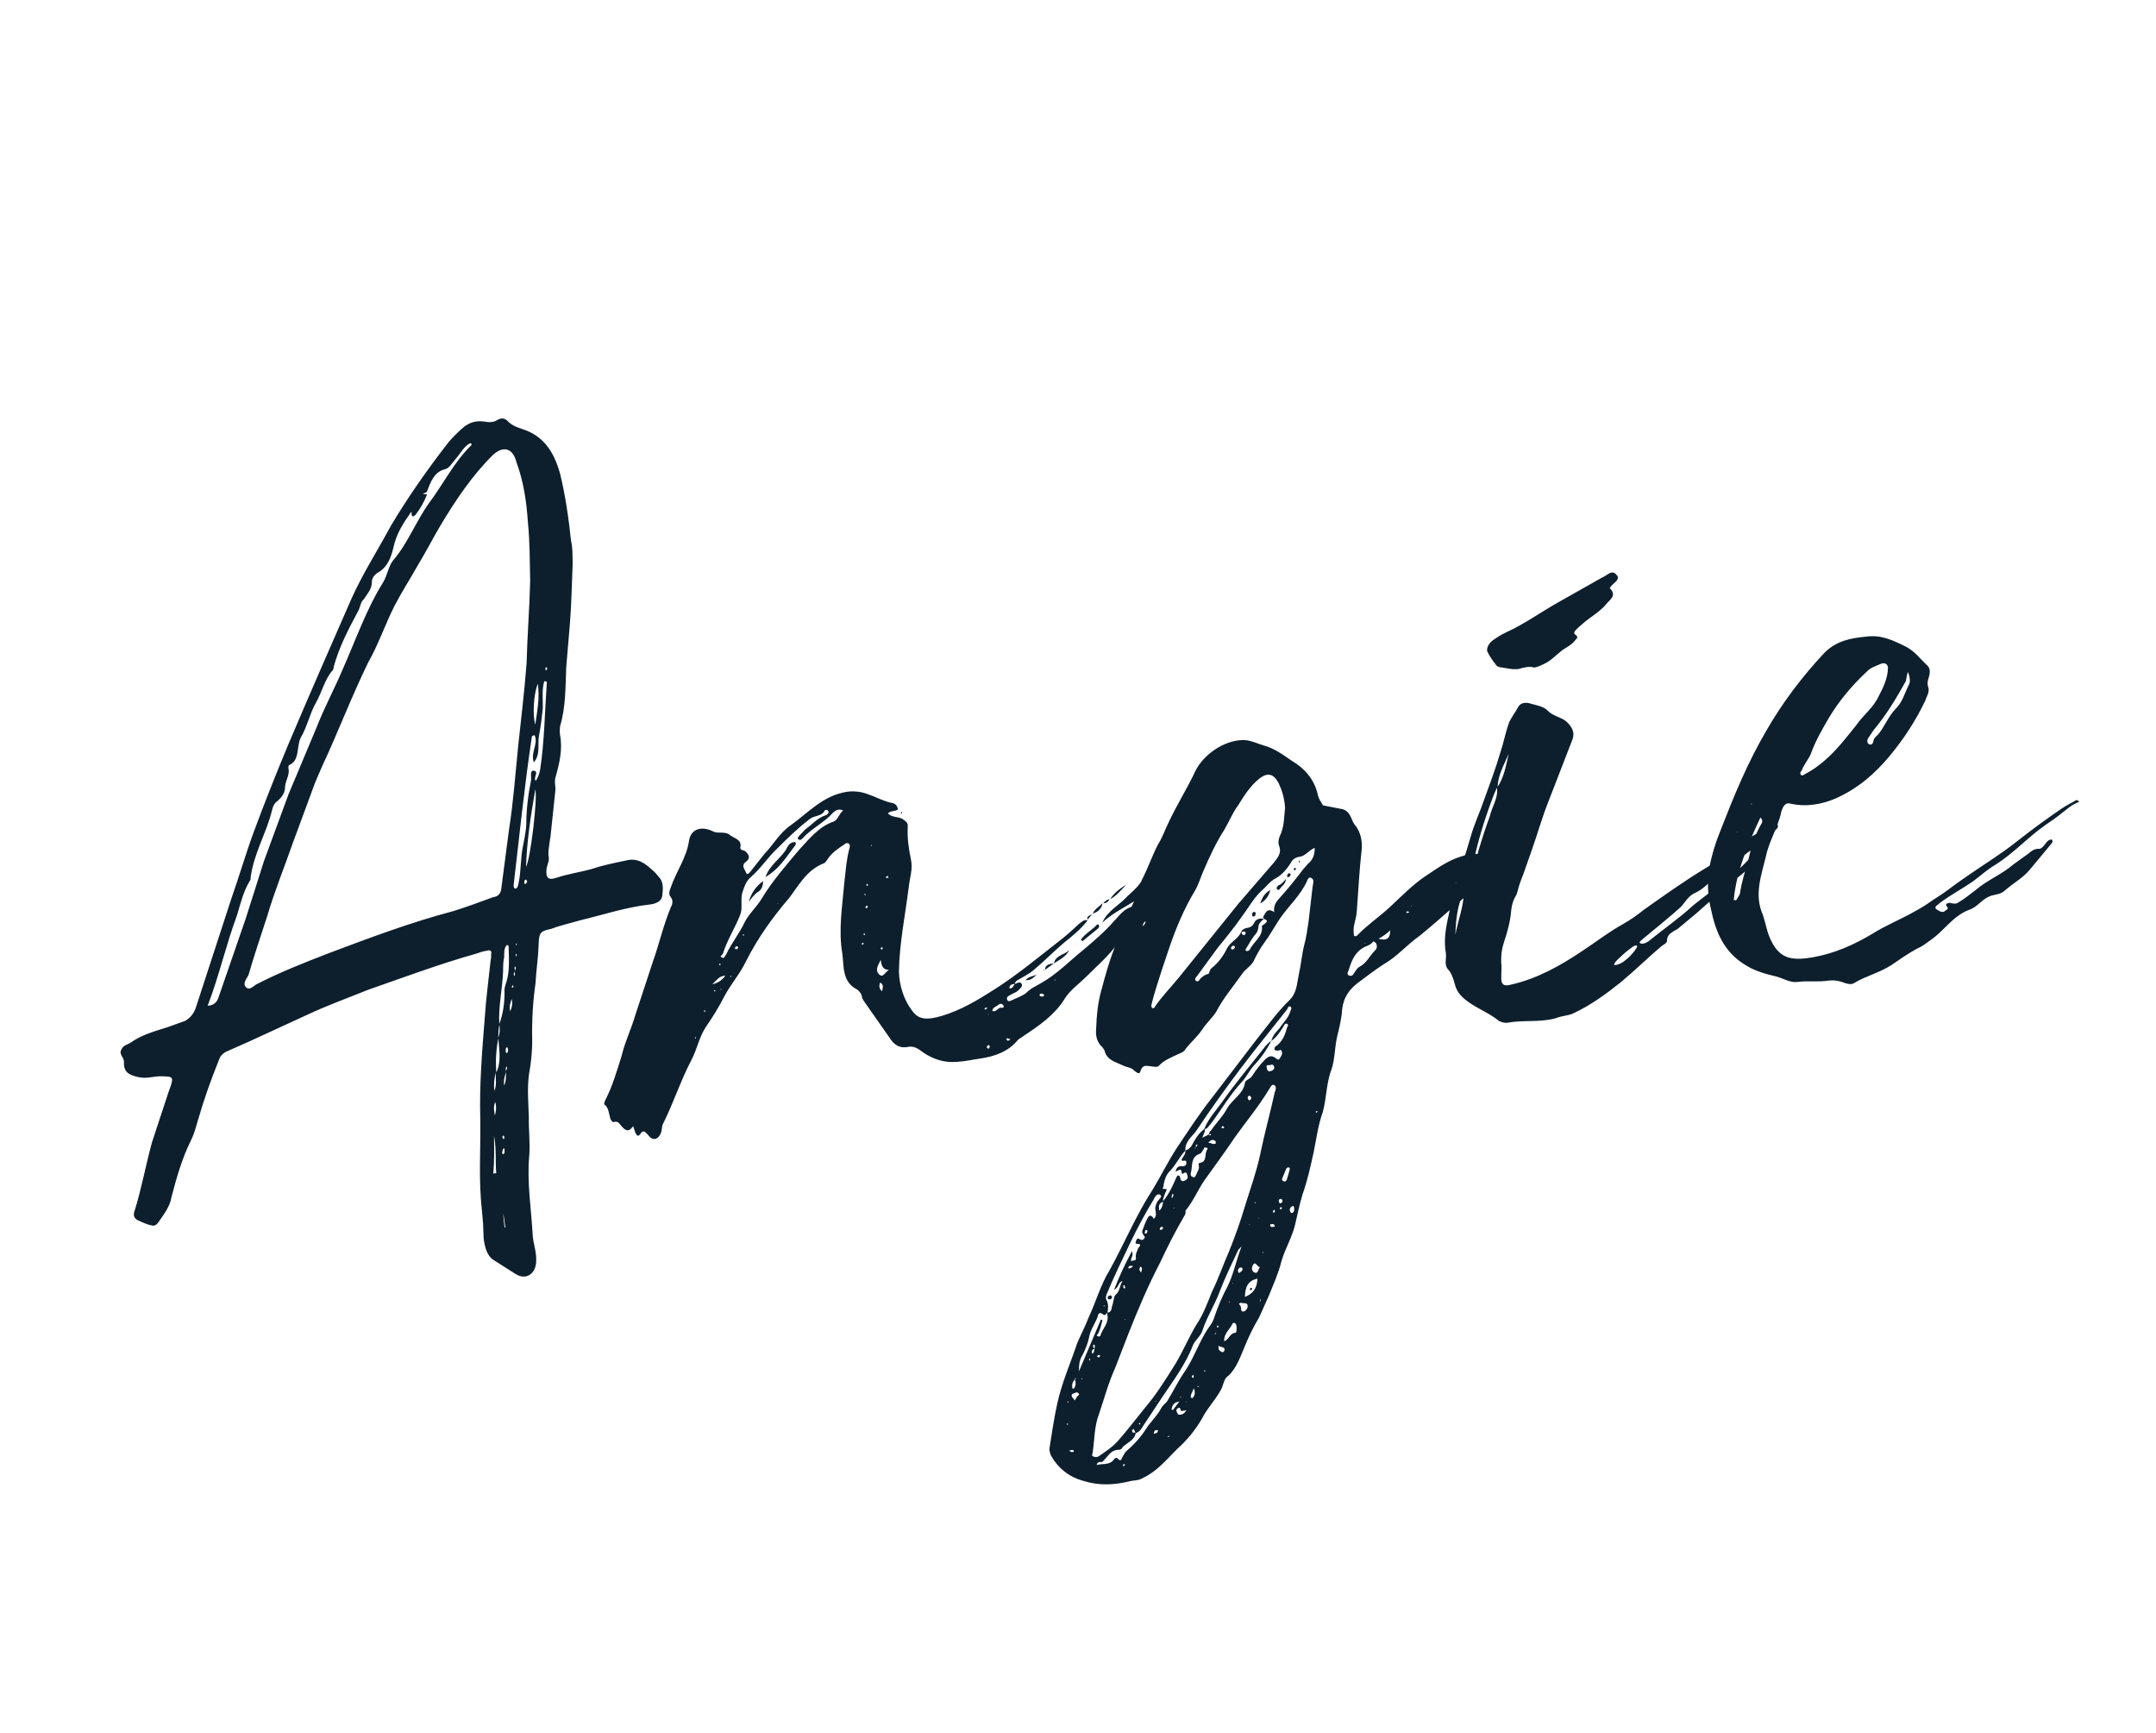 <?xml version="1.0" encoding="UTF-8"?>
<svg xmlns="http://www.w3.org/2000/svg" width="870" height="699" viewBox="0 0 870 699" fill="none">
  <g clip-path="url(#clip0_70_4)">
    <path d="M265.85 353.783C267.966 355.909 267.493 359.005 267.232 361.465C266.931 363.628 264.637 364.556 262.558 364.849C252.712 365.929 243.456 369.048 234.075 371.275C230.296 372.412 226.179 373.294 222.442 374.728C217.731 375.693 217.517 376.329 217.336 381.504C217.154 386.68 216.337 391.642 216.114 396.521C215.036 403.943 214.595 411.579 214.747 419.131C214.821 423.968 214.301 428.888 213.442 433.553C212.708 439.109 213.204 444.795 213.403 450.523C213.263 455.996 214.015 461.344 213.536 466.561C212.621 477.293 214.379 487.649 214.95 498.172C215.153 501.779 216.462 504.624 216.369 508.273C216.526 513.704 212.404 516.707 208.083 513.981L199.101 508.276C196.433 506.53 195.634 503.007 195.175 499.739L194.934 493.714L194.48 488.325C193.023 475.806 194.027 463.547 193.801 451.158C193.407 437.58 194.541 424.091 195.633 410.305C196.116 402.966 197.152 395.247 197.932 387.867C198.104 386.934 198.276 386.001 198.151 385.11C198.578 383.838 197.859 383.03 196.712 383.494C194.929 383.745 193.486 384.25 192.042 384.756C177.183 388.965 162.789 394.321 148.352 399.379C140.326 402.628 131.961 405.621 123.722 409.505L100.957 419.976L90.977 424.408C89.575 425.211 88.809 426.227 88.382 427.499C85.011 435.849 82.193 443.819 79.755 452.341C78.943 455.182 78.13 458.023 76.937 460.311C73.4 467.473 71.175 475.359 69.207 482.907C68.561 486.936 65.966 490.027 63.965 493.035C63.199 494.051 62.392 494.771 61.12 494.344C59.254 494 57.304 493.062 55.355 492.124C53.702 491.145 53.791 489.618 54.473 488.007C57.166 479.146 58.884 469.816 61.28 460.997L68.073 440.35C70.506 433.95 69.953 434.33 64.481 434.19C61.765 434.269 58.878 435.281 55.74 434.51C52.602 433.739 49.761 432.927 50.026 428.345C50.073 426.521 47.785 425.328 49.02 423.337C49.702 421.726 51.188 421.517 52.589 420.714C57.264 417.331 62.825 415.943 67.75 414.342L74.671 411.855C76.923 410.63 78.455 408.597 79.267 405.756L93.238 362.894C96.483 353.653 99.135 344.495 102.422 335.55C106.819 323.723 111.512 311.854 116.503 299.944C124.693 280.616 133.18 261.246 141.667 241.877C146.272 231.535 152.489 221.876 157.772 212.045C164.884 200.139 172.716 189.041 181.183 178.157C183.012 176.082 185.139 173.966 187.306 172.146C189.771 170.285 192.403 169.612 195.499 170.086C197.365 170.43 199.19 170.476 200.847 169.334C202.546 168.49 203.776 168.62 205.215 170.235C206.951 171.809 208.858 172.45 210.766 173.09C219.33 175.825 223.558 182.199 226.041 191.241C228.185 200.028 229.437 208.941 230.435 218.192C231.149 221.121 230.972 224.175 231.093 227.188C230.735 235.418 230.632 243.309 229.977 251.581L228.495 269.057C228.137 277.287 228.331 285.136 226.065 292.726C225.893 293.659 225.805 295.186 225.972 296.374C227.104 302.274 225.776 307.914 224.151 313.595C223.552 315.8 224.397 317.499 224.053 319.365L222.362 335.356C222.185 338.41 221.159 341.887 221.321 345.196C221.869 346.937 220.889 348.59 220.546 350.455C220.156 354.146 221.214 355.209 224.398 354.155C229.026 352.596 233.78 351.928 238.449 350.666C243.077 349.107 247.789 348.141 252.5 347.176C257.17 345.914 260.22 348.212 263.353 351.104C264.369 351.87 265.13 352.975 265.85 353.783ZM202.284 358.475L205.35 335.02C207.115 323.866 207.946 312.54 209.075 301.172C210.246 290.102 211.672 278.692 212.504 267.366C212.783 256.421 213.657 245.392 213.936 234.446C213.742 226.597 213.845 218.706 213.014 210.643C212.481 202.538 211.354 194.517 208.402 186.449C207.015 180.888 203.199 179.607 198.905 183.543C190.656 191.67 183.888 201.71 177.755 211.963C174.816 216.92 171.961 222.472 168.767 227.768C165.615 233.361 162.379 238.36 159.269 244.25C155.476 251.751 152.699 260.018 148.567 267.263C141.747 281.249 136.454 295.322 129.931 309.266C128.566 312.487 127.16 315.411 126.092 318.591L118.194 339.998C114.735 349.876 110.682 359.837 107.817 369.631C105.296 377.559 102.478 385.529 100.254 393.415C99.274 395.067 97.998 396.762 99.098 398.122C100.537 399.737 102.11 398.001 103.215 397.24C112.815 392.256 122.582 388.459 132.348 384.663C149.036 378.379 165.724 372.096 182.96 367.553C188.182 365.91 193.659 363.929 198.84 361.989C200.622 361.738 202.024 360.935 202.284 358.475ZM88.398 401.746L99.16 370.545L106.51 347.396L116.372 320.563L127.719 293.52C130.834 285.509 134.924 277.966 138.336 269.913C143.624 257.961 147.938 245.54 154.623 234.906C156.327 231.94 156.759 228.547 158.546 226.175C164.544 219.273 167.831 210.328 173.151 202.916C178.768 195.461 183.244 186.35 190.175 179.62C190.43 179.281 190.388 178.984 189.752 178.77C187.204 180.037 185.797 182.962 183.968 185.036C182.394 186.772 181.456 188.722 179.716 189.269C175.301 190.193 173.764 194.347 172.228 198.501L171.931 198.543C171.675 198.882 171.081 198.965 170.529 199.346C171.123 199.262 171.759 199.476 172.056 199.434L172.353 199.393C171.243 202.275 169.795 204.902 167.752 207.613C167.2 207.993 166.986 208.629 166.309 208.119C165.97 207.863 166.142 206.93 166.058 206.336C166.1 206.633 165.803 206.675 165.803 206.675C162.78 211.038 160.014 215.062 158.727 220.999C157.785 225.07 156.206 228.927 152.553 230.955C151.151 231.758 149.874 233.452 150.083 234.938C149.906 237.992 148.036 239.77 146.801 241.761C145.441 242.861 145.436 244.982 144.456 246.635C140.622 253.839 136.787 261.042 134.604 269.226C134.688 269.82 134.433 270.159 134.177 270.498C131.03 273.969 129.957 279.27 127.274 283.889C125.101 287.829 123.987 292.833 121.814 296.774C119.302 300.459 121.409 306.828 116.526 308.726C116.568 309.023 116.312 309.362 116.354 309.659C117.069 312.588 115.24 314.663 115.021 317.42C115.058 319.839 113.782 321.533 112.166 322.972C111.061 323.733 110.295 324.749 109.91 326.318C107.639 336.029 102.403 344.035 101.107 354.215C101.148 354.512 101.19 354.809 100.935 355.148C98.21 359.469 97.095 364.473 95.642 369.221C91.245 381.048 88.459 393.558 83.807 405.724C86.522 405.645 87.799 403.951 88.398 401.746ZM214.306 314.676C214.436 313.446 213.763 310.814 215.29 310.902C217.75 311.162 215.071 313.659 216.172 315.019C217.193 313.664 217.578 312.095 217.964 310.526C219.687 299.075 219.841 287.238 220.631 275.615C220.886 275.276 220.506 274.724 219.614 274.849C218.588 278.326 219.131 282.188 219.038 285.836C218.648 289.527 218.216 292.92 217.528 296.652C216.799 300.087 218.275 304.121 215.425 307.551C213.949 303.517 217.394 300.003 215.704 296.605C214.813 296.731 214.558 297.069 214.599 297.366C211.627 317.173 209.588 337.151 207.251 357.171L207.376 358.062C207.418 358.359 207.715 358.318 207.715 358.318C208.393 358.828 207.97 357.979 208.054 358.573C208.903 358.151 209.075 357.218 209.247 356.285C210.362 351.281 209.949 346.189 211.063 341.185C211.579 338.386 212.136 335.884 212.354 333.127C212.369 326.763 213.061 320.91 214.306 314.676ZM204.277 396.366C205.772 391.915 205.318 386.526 205.244 381.689C205.202 381.392 204.905 381.434 204.566 381.178C203.248 382.576 203.498 384.358 203.452 386.182C203.066 387.751 203.02 389.575 203.015 391.697C202.787 398.697 201.073 405.905 201.481 413.119C203.018 408.964 203.622 404.638 203.59 400.098C203.423 398.91 203.85 397.638 204.277 396.366ZM212.274 349.8C214.15 345.901 216.918 322.488 216.037 318.371C214.188 328.931 212.595 339.152 212.274 349.8ZM217.024 275.819C215.232 280.312 214.874 288.542 216.011 292.321C216.745 286.765 217.859 281.761 217.024 275.819ZM201.086 418.93C200.185 423.298 199.92 427.879 200.291 432.675C202.381 428.14 201.415 423.428 201.086 418.93ZM199.053 473.444L200.242 473.277C199.829 468.184 200.349 463.264 199.342 458.256C199.416 463.092 199.532 468.226 199.053 473.444ZM199.994 432.716C199.437 435.218 199.177 437.678 199.511 440.055C200.407 437.808 200.073 435.432 199.994 432.716ZM199.7 450.026C200.086 448.457 200.471 446.888 199.84 444.553C198.944 446.799 199.45 448.243 199.7 450.026ZM205.905 407.953C206.588 406.342 206.973 404.773 206.426 403.032C206.04 404.601 205.316 405.915 205.905 407.953ZM203.461 437.985C204.357 435.738 204.107 433.956 204.195 432.429C203.81 433.998 203.086 435.311 203.461 437.985ZM201.523 413.416C201.138 414.985 201.091 416.809 201.045 418.633C201.727 417.022 201.774 415.198 201.523 413.416ZM204.637 424.793C204.934 424.751 205.319 423.182 204.6 422.375L204.089 423.052C204.173 423.646 203.746 424.918 204.637 424.793ZM203.102 465.604C203.696 465.52 203.784 463.993 203.362 463.144L202.851 463.821C202.935 464.416 202.169 465.432 203.102 465.604ZM211.707 356.545C212.343 356.758 212.557 356.123 212.77 355.487C212.432 355.231 212.39 354.934 212.39 354.934C211.754 354.721 211.54 355.357 211.624 355.951C211.368 356.29 211.707 356.545 211.707 356.545ZM203.925 495.177L203.132 489.533C203.086 491.357 203.336 493.139 203.628 495.219L203.925 495.177ZM203.455 459.495C203.455 459.495 203.371 458.901 203.627 458.562C203.33 458.604 203.288 458.307 203.246 458.01C202.991 458.349 202.694 458.39 202.735 458.688C202.777 458.985 202.861 459.579 203.455 459.495ZM204.153 432.132C204.367 431.496 204.878 430.818 204.497 430.266C203.945 430.646 204.07 431.538 204.153 432.132ZM220.729 269.846C221.026 269.804 220.645 269.251 220.645 269.251C220.009 269.038 220.093 269.632 220.135 269.929L220.218 270.523C220.474 270.184 220.771 270.143 220.729 269.846ZM207.55 393.786C208.06 393.108 207.68 392.556 207.596 391.962C207.383 392.598 207.127 392.936 207.55 393.786ZM207.852 391.623C208.065 390.987 208.321 390.648 207.898 389.799C207.388 390.476 207.768 391.029 207.852 391.623ZM206.691 398.451C206.988 398.409 207.243 398.07 207.201 397.773L206.862 397.518C206.565 397.56 206.607 397.857 206.649 398.154C206.394 398.493 206.394 398.493 206.691 398.451ZM208.247 385.811C208.544 385.77 208.502 385.472 208.502 385.472L208.419 384.878C208.121 384.92 207.824 384.962 208.205 385.514L208.247 385.811ZM208.215 381.272L208.512 381.23L208.428 380.636L208.131 380.677L208.215 381.272ZM475.281 341.314C476.042 342.419 476.803 343.524 476.079 344.837C474.12 348.142 471.186 350.978 468.846 353.731C466.209 356.525 466.158 360.47 463.818 363.223L457.565 370.463C454.673 373.596 453.35 377.115 451.094 380.461C447.305 385.841 442.417 389.86 437.91 394.432C434.976 397.268 431.661 399.552 429.447 403.195C425.487 409.508 419.41 413.694 413.037 417.923L410.827 419.445C406.956 424.23 401.478 426.212 395.239 427.089C392.269 427.506 389.042 428.263 386.03 428.383C380.938 428.796 376.486 427.301 372.462 424.534C370.429 423.002 368.735 421.725 365.806 422.44C362.538 422.899 360.463 421.07 358.899 418.563L348.665 403.945C348.285 403.393 347.904 402.84 347.779 401.949C347.612 400.761 346.553 399.698 345.876 399.187C339.688 396.118 340.594 389.629 339.884 384.579C338.251 375.114 339.928 365.487 340.713 355.985C341.275 351.362 341.54 346.781 342.738 342.371C342.952 341.735 343.123 340.802 342.446 340.291C341.471 339.822 340.96 340.5 340.408 340.881C337.901 342.445 335.436 344.306 333.946 346.636C333.435 347.314 332.966 348.288 332.075 348.414C325.493 351.157 322.382 357.047 318.552 362.129C311.789 370.048 305.702 378.477 300.972 387.927C298.627 392.801 294.969 396.95 292.327 401.866C290.196 406.104 287.727 410.086 284.96 414.11C282.193 418.135 281.376 423.097 278.989 427.673C274.686 435.852 271.737 445.052 267.475 453.527C267.007 454.502 267.174 455.69 266.746 456.962C265.637 459.845 263.302 460.476 261.399 457.714C260.341 456.651 259.58 455.546 258.345 457.537C257.323 458.892 256.859 457.746 256.479 457.193L255.467 454.306C253.466 457.314 252.027 455.698 250.588 454.083C249.869 453.275 249.405 452.129 247.664 452.676C247.07 452.76 246.309 451.655 246.225 451.061C245.636 449.023 245.641 446.902 243.947 445.625C243.566 445.072 244.077 444.395 244.29 443.759C247.146 438.208 248.984 431.89 250.865 425.87C252.193 420.23 254.793 415.018 256.418 409.336L263.424 388.054C266.029 380.72 267.7 373.214 270.644 366.136C271.368 364.822 271.753 363.253 270.653 361.893C269.553 360.533 270.278 359.219 270.705 357.948C272.841 351.588 277.181 345.828 278.045 339.042C278.904 334.377 282.98 333.198 287.515 335.288C289.506 336.523 292.352 335.214 294.384 336.746C296.12 338.319 299.472 338.454 298.743 341.889C298.613 343.119 300.098 342.911 300.776 343.421C302.173 344.74 302.976 346.141 301.063 347.622C298.854 349.144 300.589 350.718 301.095 352.162C301.559 353.308 302.581 351.953 303.091 351.275L308.495 344.457C312.195 340.605 314.581 336.028 319 332.983C325.885 328.077 331.627 321.514 340.456 319.668C343.979 318.869 347.372 319.301 350.255 320.411C353.434 321.479 356.4 323.183 359.835 323.912C361.065 324.042 362.082 324.808 362.332 326.59C361.228 327.352 359.659 326.966 358.299 328.066C359.779 329.979 362.708 329.264 364.402 330.541C365.419 331.307 366.394 331.776 366.305 333.303C366.04 337.884 366.667 342.34 367.59 346.755C368.43 350.575 367.107 354.094 366.716 357.784C365.29 369.193 362.931 380.431 362.735 391.971C362.893 397.401 364.619 403.218 367.961 407.595C370.625 411.462 373.976 411.597 380.09 409.829C387.647 407.555 394.359 403.582 401.03 399.312C410.207 393.478 418.624 386.54 427.082 379.898C430.099 377.656 432.777 375.159 435.456 372.662C436.561 371.901 437.327 370.884 438.896 371.27C436.342 374.658 432.814 377.577 429.542 380.158C425.206 383.797 421.506 387.649 417.17 391.288C415.555 392.727 413.006 393.994 411.052 395.177C410.203 395.6 409.65 395.98 409.478 396.913C410.37 396.788 411.433 395.73 412.194 396.835C412.955 397.939 411.553 398.742 411.042 399.42C409.979 400.478 408.791 400.645 407.686 401.406C406.837 401.829 405.987 402.251 406.451 403.398C406.874 404.247 407.723 403.825 408.573 403.403C410.272 402.558 412.309 401.968 414.222 400.488C415.796 398.752 418.089 397.824 420.043 396.64C426.5 393.006 431.518 387.757 436.959 383.357C441.295 379.718 445.631 376.079 449.544 371.591C451.67 369.474 453.629 366.169 457.788 365.585C459.529 365.037 460.806 363.343 461.108 361.18C455.922 365.241 449.595 367.645 444.791 372.259C446.838 367.427 451.68 365.232 455.083 361.421C457.506 359.263 459.929 357.105 461.336 354.18C463.936 348.968 469.288 346.095 472.904 341.648C473.415 340.971 474.858 340.465 475.281 341.314ZM336.356 331.453C338.352 330.566 338.357 328.445 340.27 326.965C338.32 326.027 336.96 327.127 336.152 327.846C332.494 331.996 327.356 334.233 323.698 338.382C323.145 338.763 322.89 339.101 322.212 338.591C321.576 338.377 322.087 337.7 322.342 337.361L324.979 334.567C327.741 332.664 329.784 329.953 333.265 328.858C333.562 328.816 334.667 328.055 334.245 327.205C333.864 326.653 332.931 326.481 332.718 327.117C331.524 329.405 328.725 328.89 326.813 330.371C321.883 334.093 317.631 338.326 313.378 342.559C309.637 346.114 306.912 350.435 303.128 353.694C300.96 355.513 300.361 357.718 299.507 360.262C298.736 363.399 299.79 366.584 298.638 369.169C296.633 374.298 293.397 379.297 291.73 384.682C291.516 385.318 290.073 385.823 291.345 386.251C292.361 387.017 292.449 385.489 293.002 385.109C295.091 380.574 298.452 376.466 300.541 371.931C302.203 368.668 305.434 365.791 307.393 362.486C311.567 355.537 317.309 348.974 322.5 342.792C326.455 338.6 330.285 333.518 336.356 331.453ZM317.069 342.949C317.793 341.635 318.434 339.728 320.852 339.691C321.571 340.499 320.764 341.218 320.253 341.896C316.934 346.3 313.953 350.961 308.898 353.792C310.393 349.34 314.557 346.634 317.069 342.949ZM354.714 393.098C356.45 394.672 357.007 392.17 358.706 391.325C355.949 391.107 355.699 389.324 355.406 387.245C354.469 389.194 352.937 391.227 354.714 393.098ZM302.129 363.831C303.156 360.355 304.901 357.686 307.919 355.444C307.914 357.565 307.231 359.176 305.532 360.021C304.172 361.121 303.151 362.476 302.129 363.831ZM442.498 373.187C442.753 372.848 443.347 372.765 443.431 373.359C443.811 373.911 443.259 374.292 443.003 374.631L436.755 379.75C436.713 379.453 436.375 379.198 436.077 379.239C437.823 376.571 440.669 375.262 442.498 373.187ZM425.28 388.634C426.009 385.199 429.657 385.292 431.486 383.217C430.335 385.802 427.786 387.069 425.28 388.634ZM447.994 362.72C449.485 360.39 451.652 358.571 454.456 356.965C452.33 359.081 450.543 361.453 447.994 362.72ZM403.559 406.531C403.856 406.489 405.425 406.874 404.961 405.728C404.539 404.878 403.606 404.706 402.798 405.426C401.99 406.145 400.505 406.354 400.417 407.881C401.985 408.267 402.413 406.995 403.559 406.531ZM287.417 397.103C290.049 396.43 291.409 395.33 292.686 393.636C290.267 393.673 289.288 395.325 287.417 397.103ZM444.893 364.368C444.592 366.531 442.976 367.97 440.938 368.559C441.876 366.609 443.575 365.765 444.893 364.368ZM355.972 399.889C356.102 398.659 356.826 397.345 355.174 396.366C354.491 397.976 354.955 399.123 355.972 399.889ZM418.354 393.242C417.249 394.004 416.269 395.656 413.809 395.396C415.128 393.999 416.91 393.748 418.354 393.242ZM421.71 391.256C421.715 389.135 423.497 388.884 425.28 388.634L421.71 391.256ZM409.478 396.913C408.29 397.08 407.399 397.206 407.31 398.733C408.838 398.821 408.968 397.591 409.478 396.913ZM420.498 402.03C421.092 401.946 421.389 401.904 421.305 401.31C420.966 401.055 420.628 400.799 420.331 400.841C419.736 400.925 419.439 400.966 419.523 401.561C419.565 401.858 420.2 402.071 420.498 402.03ZM447.697 362.762C447.228 363.737 446.421 364.456 445.191 364.326C445.998 363.607 446.509 362.929 447.697 362.762ZM399.194 422.897C399.153 422.6 399.408 422.261 399.408 422.261C399.325 421.667 398.986 421.412 398.73 421.751C398.433 421.793 398.178 422.131 398.22 422.428C398.262 422.726 398.642 423.278 399.194 422.897ZM438.854 370.973C438.348 369.529 439.833 369.32 440.683 368.898L438.854 370.973ZM297.249 382.997C297.802 382.617 298.057 382.278 297.718 382.022C297.676 381.725 297.379 381.767 297.082 381.809C296.785 381.851 296.53 382.189 296.613 382.784L297.249 382.997ZM407.22 419.649C407.518 419.607 407.476 419.31 407.773 419.268L406.501 418.841C406.204 418.883 405.949 419.222 406.287 419.477C406.329 419.774 406.668 420.029 407.22 419.649ZM349.768 366.528L350.237 365.553L349.601 365.339L349.132 366.314C349.429 366.272 349.727 366.231 349.768 366.528ZM357.391 353.944L357.73 354.2L358.621 354.074C358.282 353.819 358.241 353.522 358.199 353.225L357.391 353.944ZM355.885 382.027C355.63 382.366 355.333 382.408 355.374 382.705C355.374 382.705 355.713 382.96 355.755 383.257C356.01 382.918 355.968 382.621 356.266 382.58C356.224 382.283 355.927 382.324 355.885 382.027ZM397.618 407.366L398.425 406.646C398.128 406.688 398.086 406.391 398.086 406.391C397.789 406.433 397.534 406.772 397.237 406.813C397.279 407.11 397.576 407.069 397.618 407.366ZM348.166 380.991C348.76 380.908 348.421 380.653 348.379 380.355C348.082 380.397 347.488 380.481 347.869 381.033C347.869 381.033 347.91 381.33 348.166 380.991ZM349.876 356.515L349.621 356.854C349.662 357.151 349.704 357.448 350.001 357.406L350.256 357.068C350.215 356.771 349.876 356.515 349.876 356.515ZM348.853 377.259L349.108 376.921C348.769 376.665 348.769 376.665 348.728 376.368C348.472 376.707 348.514 377.004 348.514 377.004C348.556 377.301 348.853 377.259 348.853 377.259ZM290.49 388.794L290.193 388.836L290.277 389.43C290.574 389.388 290.829 389.05 290.829 389.05C290.829 389.05 290.787 388.752 290.49 388.794ZM284.422 408.127C284.719 408.085 284.677 407.788 284.677 407.788L284.338 407.533C284.083 407.872 284.083 407.872 284.125 408.169L284.422 408.127ZM364.027 327.867C364.027 327.867 364.068 328.164 363.771 328.206C363.771 328.206 363.729 327.909 363.432 327.951L363.688 327.612C363.985 327.57 364.027 327.867 364.027 327.867ZM288.428 399.99C288.726 399.948 288.684 399.651 288.684 399.651L288.345 399.396L288.09 399.735L288.428 399.99ZM299.807 377.487C300.105 377.446 300.105 377.446 300.36 377.107C300.063 377.149 300.021 376.852 300.021 376.852L299.766 377.19L299.807 377.487ZM348.933 360.586L348.678 360.925C348.975 360.883 349.017 361.18 349.314 361.138L349.272 360.841L348.933 360.586ZM280.791 418.937L280.749 418.64C280.749 418.64 280.708 418.343 280.41 418.385L280.494 418.979L280.791 418.937ZM294.89 394.235C294.849 393.938 295.146 393.896 295.104 393.599C294.807 393.641 294.849 393.938 294.552 393.979L294.89 394.235ZM425.943 395.508L425.901 395.211L425.604 395.253C425.307 395.295 425.646 395.55 425.943 395.508ZM351.947 341.077C351.609 340.821 351.609 340.821 351.353 341.16C351.353 341.16 351.65 341.118 351.692 341.415C351.65 341.118 351.65 341.118 351.947 341.077ZM290.722 399.062C290.763 399.359 291.06 399.317 291.06 399.317L290.977 398.723C291.019 399.02 290.722 399.062 290.722 399.062ZM421.158 391.637L421.116 391.339L421.413 391.298C421.413 391.298 421.455 391.595 421.158 391.637ZM313.711 364.324C313.753 364.621 313.753 364.621 314.05 364.58L313.711 364.324ZM398.801 409.32L399.098 409.278L398.759 409.023L398.801 409.32ZM434.207 381.017L434.462 380.678C434.504 380.975 434.207 381.017 434.207 381.017ZM533.871 324.9L541.971 326.488C545.49 327.812 545.058 331.205 547.174 333.331C549.077 336.093 549.833 339.319 549.443 343.009C548.491 351.323 548.133 359.553 547.478 367.824C547.301 370.879 545.852 373.506 546.27 376.477C546.353 377.071 546.098 377.41 546.734 377.623C547.073 377.879 547.625 377.498 547.881 377.159C551.581 373.307 556.552 369.881 560.846 365.946C565.396 361.671 569.903 357.099 574.875 353.674C579.591 350.587 583.969 347.246 589.488 345.561C593.522 344.085 597.764 344.095 601.663 345.971C602.002 346.226 602.383 346.778 602.128 347.117C600.976 349.702 603.056 349.41 604.244 349.243C605.474 349.373 606.449 349.842 606.063 351.411C605.636 352.683 607.925 353.876 606.606 355.273C605.798 355.993 603.933 355.649 602.786 356.113C597.183 357.203 592.764 360.248 588.47 364.184C583.326 368.542 578.225 373.198 572.784 377.598C567.812 381.023 563.941 385.808 558.333 389.02C554.722 391.345 551.449 393.926 547.879 396.548C543.502 399.89 541.626 403.789 541.444 408.964C541.012 412.358 540.242 415.495 539.471 418.633C538.57 423.001 538.602 427.541 537.321 431.356C535.101 437.121 535.342 443.146 533.717 448.828C531.967 453.618 531.233 459.174 530.16 464.475C528.874 470.412 527.588 476.349 525.624 481.775C524.384 485.887 523.483 490.255 522.541 494.326C521.171 499.669 518.446 503.99 517.034 509.036C515.878 513.742 513.789 518.277 511.997 522.77L508.074 531.501C505.859 535.145 503.983 539.044 502.405 542.901C500.571 547.097 499.118 551.846 495.631 555.062C493.677 556.246 493.756 558.961 492.521 560.952C490.348 564.893 487.159 568.068 485.028 572.306C482.345 576.924 478.984 581.032 474.945 584.629C470.693 588.862 466.821 593.647 461.13 596.265C459.473 597.407 457.31 597.105 455.569 597.652C449.414 599.123 443.389 599.364 437.368 597.484C431.39 595.9 426.943 592.284 424.112 587.229C423.69 586.379 423.565 585.488 423.439 584.597C424.387 578.405 425.334 572.213 426.621 566.276C428.464 557.837 431.918 550.081 434.695 541.814C436.06 538.593 437.977 534.991 439.3 531.472C442.327 524.988 444.124 518.374 447.573 512.739C453.623 501.891 458.358 490.32 465.085 479.983C468.535 474.348 471.348 468.499 474.839 463.162C479.351 456.468 483.822 449.478 488.97 442.999L507.141 419.239C511.523 413.776 515.566 408.057 520.371 403.444C523.305 400.608 523.356 396.662 524.085 393.227C525.028 389.156 525.335 384.872 526.319 381.098C527.132 378.258 527.564 374.864 528.037 371.768L529.682 357.602C529.853 356.669 530.067 356.033 529.942 355.141C529.9 354.844 529.519 354.292 528.884 354.078C528.248 353.865 527.737 354.543 527.523 355.178C525.007 360.985 520.161 365.302 516.628 370.342C514.372 373.689 512.454 377.291 510.156 380.34C508.624 382.373 507.431 384.662 506.238 386.95C505.384 389.494 502.538 390.802 501.048 393.132C497.515 398.173 493.602 402.662 490.746 408.213C489.256 410.543 486.833 412.701 485.087 415.37C483.087 418.378 480.366 420.578 478.324 423.289C477.855 424.263 476.708 424.727 475.562 425.191C473.013 426.458 470.126 427.47 468 429.587C466.978 430.942 465.665 430.218 464.138 430.129C462.611 430.041 461 429.359 460.187 432.199C459.802 433.768 458.405 432.45 457.727 431.939C456.627 430.579 454.506 430.574 453.192 429.85C450.268 428.443 446.536 427.756 445.654 423.639L444.893 422.534C442.48 420.449 442.062 417.479 442.322 415.018C442.504 409.843 442.982 404.625 444.394 399.58C446.191 392.965 447.774 386.987 450.504 380.544C452.723 374.779 454.943 369.014 457.543 363.802C458.949 360.878 459.423 357.782 460.83 354.857C463.216 350.281 464.925 345.193 467.311 340.617C469.056 337.948 470.338 334.132 472 330.869C475.282 324.046 479.242 317.733 482.269 311.249C485.552 304.426 493.838 298.717 501.39 298.565C504.403 298.444 507.03 299.893 509.87 300.705C514.28 301.903 517.668 304.456 521.354 306.968C526.311 309.907 530.247 314.201 531.718 320.356C531.968 322.138 533.068 323.498 533.871 324.9ZM502.577 485.923C504.671 479.267 507.062 472.569 508.52 465.699C510.322 456.963 512.546 449.077 514.389 440.638C514.858 439.663 515.244 438.094 513.972 437.667C513.039 437.495 512.612 438.767 512.101 439.445C507.927 446.393 502.737 452.576 498.183 458.972C494.437 464.649 490.096 470.409 486.053 476.127C483.286 480.151 481.494 484.644 478.388 488.413C478.513 489.305 478.3 489.941 478.044 490.279C474.381 496.55 471.057 503.076 468.03 509.561C463.258 518.714 459.163 528.378 455.365 538L450.03 551.777C447.259 557.922 445.675 563.901 443.54 570.26C441.534 575.389 441.691 580.82 440.916 586.079C440.702 586.715 440.489 587.351 441.124 587.564C441.76 587.778 442.396 587.992 443.246 587.569C446.008 585.666 449.067 583.722 451.407 580.969C455.065 576.82 458.384 572.415 462 567.968C466.68 562.464 470.384 556.49 474.344 550.177C477.283 545.22 479.8 539.413 482.738 534.456C485.505 530.432 487.255 525.642 489.048 521.148C491.647 515.936 493.57 510.213 495.872 505.042C498.347 498.938 500.738 492.24 502.577 485.923ZM475.504 394.602L499.755 364.534L514.346 347.639C515.878 345.606 517.154 343.912 516.185 341.322C515.72 340.175 515.851 338.945 516.278 337.673C518.409 333.435 518.121 329.234 518.553 325.841C518.266 321.64 517.254 318.753 515.945 315.908C513.875 311.957 511.415 311.697 508.398 313.939C504.573 316.9 502.103 320.883 499.633 324.865C497.335 327.914 496.012 331.433 494.053 334.738C490.817 339.737 488.259 345.246 485.743 351.053C484.591 353.638 483.779 356.479 482.33 359.106C477.901 366.394 474.489 374.447 471.712 382.714L468.936 390.981C467.483 395.729 465.732 400.519 464.618 405.523C464.66 405.82 464.446 406.456 465.082 406.67C465.421 406.925 465.973 406.544 466.187 405.909C468.954 401.884 472.398 398.371 475.504 394.602ZM527.793 348.476C529.706 346.995 530.602 344.748 530.523 342.033C528.23 342.961 526.74 345.291 524.66 345.584C522.878 345.834 521.476 346.637 520.793 348.248C519.303 350.578 517.219 352.991 514.967 354.217C512.419 355.484 510.929 357.814 508.761 359.633C505.827 362.469 503.654 366.41 501.101 369.798C498.079 374.161 494.718 378.269 491.357 382.377L482.973 393.855C482.42 394.236 481.951 395.21 482.629 395.721C483.604 396.19 483.817 395.554 484.328 394.876C485.391 393.818 486.496 393.057 487.684 392.89C488.153 391.915 488.325 390.982 488.877 390.602C491.598 388.402 493.64 385.691 495.047 382.767C496.454 379.843 499.935 378.747 501.003 375.568C501.514 374.89 502.363 374.468 503.254 374.343C504.443 374.176 505.292 373.753 506.016 372.44C506.699 370.829 508.143 370.323 510.009 370.667C509.201 371.386 508.393 372.106 507.924 373.08C507.794 374.31 507.664 375.54 506.898 376.557C505.324 378.293 504.131 380.581 502.896 382.572C502.641 382.911 502.427 383.547 502.724 383.505C503.402 384.016 503.913 383.338 504.21 383.297C505.83 379.737 509.822 377.964 509.196 373.507L510.301 372.746C510.811 372.069 512.255 371.563 510.009 370.667C509.967 370.37 509.967 370.37 509.628 370.114C510.607 368.462 511.165 365.96 514.172 367.961C513.838 365.584 514.818 363.932 516.136 362.535C519.539 358.724 522.645 354.955 525.709 350.889L527.793 348.476ZM520.7 407.942C520.914 407.306 521.424 406.628 520.747 406.117C520.069 405.607 519.6 406.581 519.387 407.217C513.217 415.052 506.75 422.929 500.622 431.061C494.495 439.193 488.408 447.622 482.661 456.306C480.874 458.678 478.112 460.581 478.316 464.188C479.462 463.724 480.015 463.343 480.781 462.327C482.229 459.699 483.422 457.411 485.887 455.55C487.679 451.057 491.124 447.543 493.891 443.519C498.956 436.445 504.401 429.924 509.805 423.105C510.571 422.089 511.592 420.734 512.994 419.931C511.332 423.194 509.076 426.54 506.439 429.335C504.057 431.79 502.948 434.672 500.822 436.789C496.1 441.997 492.693 447.929 488.608 453.35C487.8 454.069 487.373 455.341 486.184 455.508C486.351 456.696 485.585 457.713 485.158 458.985L487.707 457.718C487.92 457.082 488.134 456.446 488.686 456.065C490.687 453.058 493.621 450.222 495.283 446.959C497.497 443.315 501.745 441.203 502.349 436.877C502.479 435.647 504.558 435.355 505.283 434.041C506.773 431.711 508.56 429.339 510.686 427.223C512.046 426.123 512.896 425.701 514.548 426.68C514.887 426.935 515.648 428.04 516.414 427.024C516.883 426.049 517.691 425.33 517.227 424.183C517.06 422.995 515.997 424.053 515.361 423.839C515.064 423.881 514.725 423.626 514.428 423.668C514.005 422.818 514.516 422.14 515.366 421.718C517.533 419.899 518.685 417.313 519.242 414.811C519.456 414.175 520.263 413.456 519.289 412.987C518.653 412.774 518.142 413.451 517.929 414.087C516.438 416.417 515.203 418.408 512.994 419.931C513.593 417.726 514.911 416.329 516.23 414.932C517.72 412.602 519.888 410.782 520.7 407.942ZM489.701 532.266C491.196 527.814 492.988 523.321 495.161 519.38C497.761 514.168 498.792 508.57 501.011 502.805L499.693 504.202C497.135 509.712 494.535 514.924 492.315 520.689C490.351 526.115 487.116 531.114 485.407 536.202C484.85 538.704 482.64 540.226 481.447 542.514C478.587 550.187 473.481 556.964 468.968 563.657L461.22 575.349C460.496 576.662 459.73 577.679 458.286 578.185C457.771 580.984 454.883 581.995 453.012 583.773C452.799 584.409 452.247 584.79 451.652 584.873C448.004 584.78 446.936 587.959 444.768 589.779C444.174 589.862 442.902 589.435 442.517 591.004C445.149 590.331 447.692 591.186 449.48 588.814C449.735 588.475 450.246 587.797 450.923 588.308C452.362 589.923 452.492 588.693 452.961 587.719L454.196 585.727C457.172 583.188 459.808 580.394 462.065 577.048C464.024 573.743 466.999 571.204 468.661 567.941C469.386 566.627 470.532 566.163 471.256 564.85C473.471 561.206 475.347 557.307 477.858 553.622C481.646 548.242 483.74 541.586 487.487 535.909C488.253 534.893 489.274 533.538 489.701 532.266ZM446.486 524.404C447.331 526.102 447.243 527.63 446.899 529.496C448.129 529.626 448.556 528.354 448.686 527.124C449.369 525.513 449.332 523.095 450.14 522.375C452.052 520.895 451.718 518.518 452.995 516.824C451.212 517.074 451.546 519.451 449.55 520.338C451.77 514.573 454.114 509.699 456.756 504.783C457.6 506.482 456.198 507.285 456.407 508.771C457.257 508.348 458.529 508.775 458.362 507.587C458.111 505.805 458.877 504.788 459.304 503.516C459.559 503.178 461.175 501.739 458.757 501.776C457.865 501.901 458.334 500.926 458.548 500.29C458.803 499.951 459.017 499.315 459.694 499.826C460.33 500.04 460.711 500.592 461.519 499.873C462.582 498.814 461.352 498.684 461.226 497.793C460.888 497.538 460.804 496.944 461.018 496.308C461.7 494.697 462.085 493.128 463.065 491.476C463.748 489.865 465.019 490.292 465.525 491.736C466.885 490.636 466.379 489.192 466.212 488.004C466.045 486.816 466.514 485.841 466.983 484.866C467.452 483.891 469.406 482.708 468.093 481.984C466.779 481.259 465.842 483.209 465.373 484.184C461.923 489.819 458.813 495.709 455.999 501.557C452.717 508.38 449.435 515.204 446.491 522.282C446.278 522.918 446.106 523.851 446.486 524.404ZM469.583 479.654C471.663 479.361 470.344 480.758 470.131 481.394C469.959 482.327 469.193 483.344 469.36 484.532C471.7 481.78 473.32 478.22 474.685 474.998C474.94 474.659 475.154 474.023 475.493 474.279C476.087 474.195 476.17 474.789 476.212 475.087C476.337 475.978 476.76 476.827 477.906 476.363C479.053 475.899 479.563 475.221 479.099 474.075C478.974 473.184 478.593 472.631 477.489 473.392C477.233 473.731 476.895 473.476 476.853 473.179C476.816 470.76 475.242 472.496 474.351 472.622C474.736 471.053 475.544 470.333 476.774 470.463C478.004 470.593 478.854 470.171 478.687 468.983C478.775 467.456 477.457 468.853 476.737 468.045C477.164 466.773 478.524 465.673 478.316 464.188C475.934 466.643 474.569 469.864 472.188 472.32C470.572 473.759 469.718 476.302 469.458 478.762C469.203 479.101 468.989 479.737 469.583 479.654ZM554.824 383.454C555.632 382.735 555.804 381.802 555.34 380.655C554.959 380.103 554.282 379.592 554.026 379.931C552.75 381.625 550.925 381.578 549.565 382.678C546.506 384.623 545.183 388.142 544.157 391.618C543.646 392.296 543.516 393.526 544.746 393.656C545.976 393.786 546.148 392.853 546.659 392.175C547.169 391.498 547.638 390.523 548.488 390.101C551.589 388.453 552.698 385.571 554.824 383.454ZM436.635 546.994C435.4 548.986 435.395 551.107 435.39 553.228L444.262 532.29C444.601 532.545 444.601 532.545 444.898 532.503C444.299 534.708 443.956 536.574 442.976 538.227C442.424 538.607 442.465 538.904 443.101 539.118C443.44 539.373 443.695 539.034 443.992 538.993C444.763 535.855 448.078 533.571 446.602 529.537C446.388 530.173 445.878 530.851 445.2 530.34C443.803 529.022 443.037 530.038 442.907 531.268C441.797 534.151 440.01 536.523 439.495 539.322C438.979 542.121 437.828 544.706 436.635 546.994ZM483.955 465.516C480.219 466.95 481.356 470.728 480.501 473.272C480.329 474.205 480.71 474.757 481.643 474.929C482.279 475.143 482.451 474.21 482.706 473.871C483.133 472.599 484.196 471.541 483.69 470.097C483.649 469.8 483.565 469.206 484.159 469.122C487.427 468.663 485.738 465.265 487.312 463.529C487.27 463.232 487.228 462.935 486.634 463.019C486.295 462.763 485.998 462.805 485.784 463.441C485.274 464.119 484.847 465.39 483.955 465.516ZM502.365 523.215C505.804 521.823 507.295 519.493 507.388 515.844C503.27 516.726 502.458 519.567 502.365 523.215ZM498.641 537.674C498.938 537.632 499.24 535.469 498.776 534.323C498.692 533.729 497.42 533.301 497.249 534.234C496.055 536.523 493.846 538.045 493.966 541.058C496.004 540.468 496.222 537.711 498.641 537.674ZM520.342 472.217C520.514 471.284 520.472 470.987 520.175 471.029C519.539 470.815 519.284 471.154 519.029 471.493L517.45 475.35C517.195 475.689 517.278 476.283 517.914 476.496C518.592 477.007 519.102 476.329 519.316 475.694L520.342 472.217ZM501.673 529.068C502.309 529.282 503.627 527.885 503.46 526.697C503.251 525.211 501.552 526.056 500.875 525.545C500.28 525.629 499.728 526.009 500.067 526.265C501.38 526.989 500.187 529.277 501.673 529.068ZM506.121 513.296C507.773 514.275 507.695 511.56 508.544 511.138C507.397 511.602 506.599 508.079 505.448 510.664C504.979 511.639 505.146 512.827 506.121 513.296ZM556.278 378.706C559.754 379.732 561.073 378.335 560.952 375.322C559.889 376.38 558.529 377.48 556.278 378.706ZM508.538 364.512C509.178 362.604 510.074 360.357 512.623 359.09C511.81 361.931 510.492 363.328 508.538 364.512ZM512.547 429.688C511.953 429.771 510.681 429.344 511.187 430.788C511.271 431.382 511.438 432.57 512.881 432.064C513.476 431.981 514.283 431.262 514.2 430.667C514.033 429.479 513.397 429.265 512.547 429.688ZM475.401 570.629C476.97 571.015 477.778 570.295 478.799 568.94L476.72 569.232C476.125 569.316 476.724 567.111 475.067 568.253C474.259 568.972 474.979 569.78 475.401 570.629ZM434.688 563.324C435.241 562.944 435.793 562.563 435.115 562.052C435.074 561.755 434.141 561.584 433.885 561.922C430.956 562.637 433.286 564.127 433.709 564.977L434.688 563.324ZM515.297 358.714C514.916 358.162 515.427 357.484 515.979 357.104C516.87 356.979 517.636 355.962 518.955 354.565C518.653 356.728 517.506 357.192 516.74 358.209C516.485 358.547 516.016 359.522 515.297 358.714ZM494.17 544.664C494.258 543.137 492.518 543.685 491.798 542.877C491.413 544.446 492.091 544.957 493.065 545.426C493.404 545.681 493.957 545.3 494.17 544.664ZM472.69 568.587C472.988 568.545 473.029 568.842 473.326 568.8L475.88 565.412C473.503 565.746 473.076 567.018 472.69 568.587ZM522.216 487.707C522.174 487.41 522.388 486.774 521.752 486.56C520.861 486.686 520.647 487.321 520.434 487.957C520.517 488.551 520.601 489.146 521.237 489.359C522.128 489.234 522.3 488.301 522.216 487.707ZM481.144 564.066C482.207 563.008 482.378 562.075 481.789 560.037C481.107 561.648 480.341 562.664 480.508 563.853C480.805 563.811 481.144 564.066 481.144 564.066ZM433.728 556.491C432.665 557.55 432.535 558.78 432.702 559.968C432.744 560.265 433.041 560.223 433.338 560.182C434.104 559.165 434.234 557.935 433.728 556.491ZM467.781 488.389C469.142 487.289 468.975 486.101 469.402 484.829C467.364 485.419 467.573 486.904 467.781 488.389ZM490.501 460.355C489.484 459.589 488.593 459.714 487.572 461.069C488.76 460.902 489.521 462.007 490.626 461.246L490.501 460.355ZM501.372 511.843C501.289 511.248 500.695 511.332 500.398 511.374C499.548 511.796 499.335 512.432 499.799 513.579C500.648 513.156 501.498 512.734 501.372 511.843ZM590.699 354.176C590.615 353.582 590.574 353.285 589.979 353.369C589.385 353.452 588.833 353.833 588.916 354.427C589 355.021 589.297 354.979 589.594 354.938C590.188 354.854 590.443 354.515 590.699 354.176ZM505.984 367.9C506.578 367.816 506.62 368.113 506.662 368.411C506.745 369.005 506.532 369.641 505.938 369.724C505.344 369.808 505.302 369.511 505.26 369.213C505.177 368.619 505.39 367.983 505.984 367.9ZM447.972 524.195C447.378 524.278 447.039 524.023 446.997 523.726C446.913 523.132 447.169 522.793 447.763 522.709C448.315 522.329 448.696 522.881 448.779 523.475C448.524 523.814 448.269 524.153 447.972 524.195ZM516.748 485.446C517.301 485.065 517.598 485.023 517.514 484.429C517.431 483.835 517.092 483.58 516.498 483.663C515.945 484.044 515.987 484.341 516.071 484.935C516.112 485.232 516.451 485.488 516.748 485.446ZM503.991 442.099C503.397 442.183 503.481 442.777 503.523 443.074C503.564 443.371 503.945 443.924 503.945 443.924C504.539 443.84 504.794 443.501 505.008 442.865C504.627 442.313 504.586 442.016 503.991 442.099ZM501.045 375.865C501.086 376.162 500.915 377.095 501.848 377.267C502.442 377.183 502.697 376.844 502.614 376.25C502.488 375.359 501.681 376.078 501.045 375.865ZM513.842 494.943C514.139 494.901 514.436 494.859 514.394 494.562C514.311 493.968 513.675 493.754 513.378 493.796C512.783 493.88 512.486 493.921 512.528 494.219C512.653 495.11 513.248 495.026 513.842 494.943ZM498.315 382.308C498.231 381.713 498.19 381.416 497.595 381.5C497.298 381.542 497.043 381.88 496.788 382.219C496.532 382.558 496.871 382.813 497.21 383.069C497.804 382.985 498.059 382.646 498.315 382.308ZM467.24 577.229C467.537 577.187 467.198 576.932 466.901 576.974C466.265 576.76 465.713 577.141 465.583 578.371C466.474 578.246 467.068 578.162 467.24 577.229ZM460.385 513.362C460.854 512.387 461.067 511.751 460.348 510.943C459.54 511.663 459.624 512.257 460.385 513.362ZM520.148 352.277C520.445 352.235 520.784 352.49 520.825 352.787C520.612 353.423 520.357 353.762 519.762 353.846C519.507 354.184 519.465 353.887 519.424 353.59C519.34 352.996 519.595 352.657 520.148 352.277ZM457.294 510.767C456.064 510.637 455.428 510.423 455.298 511.653C455.933 511.867 456.486 511.486 457.294 510.767ZM458.244 577.888C457.905 577.632 457.822 577.038 457.441 576.486C456.889 576.866 456.592 576.908 457.014 577.758C457.056 578.055 457.65 577.971 458.244 577.888ZM441.69 544.163C440.798 544.289 440.288 544.966 440.752 546.113C441.601 545.691 441.476 544.799 441.69 544.163ZM462.925 496.948C463.181 496.61 463.139 496.313 462.206 496.141C462.248 496.438 461.992 496.777 462.034 497.074C461.779 497.413 461.821 497.71 462.415 497.626C462.712 497.584 462.967 497.246 462.925 496.948ZM469.378 495.436C469.336 495.139 468.997 494.883 468.7 494.925C468.403 494.967 468.148 495.306 467.934 495.942C467.934 495.942 468.273 496.197 468.57 496.155C468.867 496.113 469.122 495.775 469.378 495.436ZM432.389 585.763C432.686 585.721 433.619 585.893 433.238 585.34C433.155 584.746 432.263 584.871 431.414 585.294C432.05 585.507 432.092 585.804 432.389 585.763ZM441.69 544.163C441.606 543.569 442.117 542.892 441.439 542.381C440.631 543.1 441.309 543.611 441.69 544.163ZM462.277 371.619C461.427 372.041 461.255 372.974 461.042 373.61C461.891 373.188 462.105 372.552 462.277 371.619ZM472.841 483.437C473.352 482.759 473.863 482.082 473.185 481.571C472.93 481.91 472.716 482.546 472.841 483.437ZM453.709 519.753C454.006 519.711 454.262 519.372 453.923 519.117C453.881 518.82 453.798 518.226 453.245 518.606L453.371 519.498C453.412 519.795 453.412 519.795 453.709 519.753ZM443.379 547.561C443.676 547.52 443.931 547.181 443.89 546.884C443.848 546.587 443.551 546.628 443.254 546.67C442.957 546.712 442.701 547.051 442.743 547.348C443.082 547.603 443.082 547.603 443.379 547.561ZM492.762 454.887C492.762 454.887 493.101 455.142 493.398 455.1C493.737 455.356 493.992 455.017 493.95 454.72C493.908 454.423 493.611 454.464 493.272 454.209C493.314 454.506 493.017 454.548 492.762 454.887ZM481.502 555.836C481.502 555.836 481.757 555.497 481.715 555.2C481.674 554.903 481.674 554.903 481.335 554.648L481.079 554.987C480.824 555.326 480.908 555.92 481.502 555.836ZM514.45 488.495C514.409 488.198 514.367 487.901 513.814 488.282C513.814 488.282 513.856 488.579 513.601 488.918C513.643 489.215 513.94 489.173 514.237 489.131C514.237 489.131 514.492 488.792 514.45 488.495ZM504.876 519.53C505.173 519.488 505.215 519.785 505.257 520.082L505.002 520.421C504.407 520.505 504.407 520.505 504.366 520.207C504.324 519.91 504.579 519.572 504.876 519.53ZM522.571 350.118C522.868 350.077 522.91 350.374 522.952 350.671C522.952 350.671 522.696 351.01 522.399 351.051C522.102 351.093 522.102 351.093 522.06 350.796C522.019 350.499 522.274 350.16 522.571 350.118ZM567.841 368.295C568.138 368.253 568.435 368.211 568.691 367.873C568.055 367.659 568.055 367.659 567.758 367.701C567.461 367.743 567.502 368.04 567.544 368.337L567.841 368.295ZM517.338 487.484C517.296 487.187 516.957 486.931 516.66 486.973C516.702 487.27 516.405 487.312 516.446 487.609C516.446 487.609 516.488 487.906 516.785 487.864C517.082 487.822 517.041 487.525 517.338 487.484ZM453.504 591.581C453.462 591.284 453.759 591.242 454.015 590.903L453.676 590.648C453.379 590.689 453.123 591.028 453.123 591.028C453.165 591.325 453.165 591.325 453.504 591.581ZM482.647 462.67C482.944 462.628 483.199 462.29 483.116 461.695L482.818 461.737C482.266 462.118 482.605 462.373 482.647 462.67ZM491.265 534.772C491.01 535.111 491.01 535.111 491.052 535.408C491.052 535.408 491.349 535.367 491.39 535.664C491.646 535.325 491.646 535.325 491.604 535.028C491.562 534.731 491.562 534.731 491.265 534.772ZM531.554 448.526C531.851 448.484 531.512 448.229 531.512 448.229C531.215 448.271 530.918 448.312 530.96 448.609C530.96 448.609 531.002 448.907 531.299 448.865L531.554 448.526ZM488.598 457.593C488.259 457.337 488.004 457.676 487.707 457.718C488.004 457.676 488.087 458.27 488.64 457.89L488.598 457.593ZM439.898 548.657L439.814 548.062C439.517 548.104 439.559 548.401 439.262 548.443C439.559 548.401 439.601 548.698 439.642 548.995C439.601 548.698 439.898 548.657 439.898 548.657ZM459.568 574.369C459.568 574.369 459.609 574.666 459.906 574.625C459.906 574.625 460.203 574.583 460.162 574.286L459.823 574.03L459.568 574.369ZM524.061 347.788C524.019 347.491 524.317 347.45 524.275 347.152L524.614 347.408L524.103 348.085L524.061 347.788ZM430.76 574.177L430.505 574.515L430.547 574.812C430.844 574.771 430.844 574.771 431.099 574.432C430.802 574.474 430.76 574.177 430.76 574.177ZM471.52 579.657C471.817 579.615 471.817 579.615 471.775 579.318C471.775 579.318 471.436 579.063 471.478 579.36C471.478 579.36 471.181 579.402 471.223 579.699L471.52 579.657ZM587.723 356.715C587.681 356.418 587.978 356.376 587.978 356.376C587.937 356.079 587.64 356.121 587.64 356.121L587.343 356.163C587.384 356.46 587.681 356.418 587.723 356.715ZM508.682 525.054C508.937 524.715 508.599 524.46 508.515 523.866C508.557 524.163 508.302 524.501 508.682 525.054ZM486.004 553.386C486.302 553.344 486.26 553.047 486.557 553.005C486.26 553.047 486.218 552.75 485.921 552.792L486.004 553.386ZM483.827 559.448C483.785 559.151 483.488 559.192 483.488 559.192L483.191 559.234C483.233 559.531 483.233 559.531 483.53 559.489L483.827 559.448ZM490.239 538.249C490.536 538.207 490.536 538.207 490.791 537.868C490.494 537.91 490.494 537.91 490.453 537.613C490.494 537.91 490.197 537.952 490.197 537.952L490.239 538.249ZM431.118 565.947L431.035 565.352L430.738 565.394L430.78 565.691L431.118 565.947ZM433.942 555.855C433.983 556.153 433.686 556.194 433.728 556.491C434.025 556.45 434.322 556.408 433.942 555.855ZM506.1 485.125C506.439 485.38 506.439 485.38 506.736 485.338L506.694 485.041L506.1 485.125ZM445.59 526.65C445.59 526.65 445.293 526.692 445.335 526.989L445.929 526.905L445.59 526.65ZM476.265 563.843L476.562 563.801L476.52 563.504L476.223 563.546L476.265 563.843ZM509.575 505.54L509.83 505.201L509.491 504.946L509.575 505.54ZM436.699 556.074L436.402 556.116L436.443 556.413L436.741 556.371L436.699 556.074ZM482.094 463.051C482.136 463.348 482.136 463.348 482.433 463.306L482.391 463.009L482.094 463.051ZM496.251 524.983L495.699 525.364L496.293 525.28L496.251 524.983ZM466.164 565.262L466.206 565.56C466.206 565.56 466.503 565.518 466.461 565.221L466.164 565.262ZM569.587 365.626L569.545 365.329L569.29 365.668L569.587 365.626ZM473.978 487.215C473.978 487.215 473.681 487.257 473.723 487.554C473.723 487.554 474.02 487.513 473.978 487.215ZM507.91 491.535L508.207 491.493L507.868 491.238L507.91 491.535ZM454.233 532.1L453.936 532.142L453.978 532.439L454.233 532.1ZM550.758 380.39L550.8 380.687L551.055 380.348L550.758 380.39ZM504.001 493.902L504.34 494.157L504.298 493.86L504.001 493.902ZM497.371 517.858L497.668 517.816L497.329 517.561L497.371 517.858ZM478.637 565.63L478.934 565.588L478.595 565.333L478.637 565.63ZM716.97 332.189C717.689 332.997 717.517 333.93 716.965 334.31C714.328 337.104 712.072 340.451 708.08 342.224C705.787 343.152 704.213 344.888 702.556 346.03C699.283 348.61 696.308 351.149 692.654 353.177C691.805 353.6 690.997 354.319 690.486 354.997C688.699 357.368 686.234 359.23 683.389 360.538C681.137 361.764 679.944 364.052 678.37 365.788C674.076 369.724 666.723 375.604 662.387 379.243C662.132 379.582 661.58 379.963 661.621 380.26C662.002 380.812 662.596 380.729 663.19 380.645C663.784 380.562 664.634 380.139 665.186 379.759C670.075 375.739 678.064 370.072 682.613 365.797C686.396 362.539 690.857 359.792 694.26 355.981L698.679 352.936C701.739 350.992 703.823 348.578 706.204 346.123C706.715 345.445 707.481 344.429 708.836 345.45C709.853 346.216 709.087 347.232 708.279 347.952C704.793 351.168 701.265 354.088 697.44 357.049L683.963 368.94L676.907 374.779C674.953 375.962 672.66 376.891 672.697 379.309C672.822 380.2 671.717 380.961 670.868 381.384C665.172 386.123 659.857 391.414 654.161 396.153C648.168 400.933 642.133 405.417 634.743 408.879C632.747 409.765 630.031 409.844 627.738 410.772C621.328 412.582 614.797 411.379 608.303 412.595C607.114 412.762 605.843 412.335 604.868 411.866C601.438 409.015 596.945 407.223 593.259 404.712C589.913 402.456 587.796 400.329 586.998 396.806C586.409 394.768 585.819 392.731 584.381 391.115C582.603 389.244 583.754 386.659 583.462 384.579C582.288 378.382 583.871 372.404 585.158 366.467C586.189 360.869 587.558 355.527 589.481 349.803C591.059 345.946 592.257 341.536 593.497 337.424C594.908 332.378 597.253 327.505 598.962 322.417C601.139 316.355 603.572 309.954 605.411 303.637C606.692 299.822 607.379 296.09 608.661 292.274C609.515 289.73 611.344 287.656 612.537 285.367C613.73 283.079 616.191 283.339 618.098 283.98C620.303 284.579 623.102 285.094 624.541 286.71C626.657 288.836 629.753 289.31 631.786 290.842C634.2 292.926 635.764 295.433 634.399 298.654L624.84 323.325C622.151 330.064 620.355 336.679 617.963 343.377L614.718 352.618C613.822 354.865 612.926 357.112 612.369 359.613L611.942 360.885C610.707 362.876 610.066 364.784 609.806 367.244C609.499 371.529 608.301 375.938 606.806 380.39C605.952 382.933 605.692 385.394 605.77 388.109C606.063 390.189 605.761 392.352 605.798 394.77C605.835 397.188 606.851 397.954 609.483 397.282C620.35 394.846 629.611 389.606 638.746 383.475C644.015 380.008 649.2 375.946 655.105 372.693C657.909 371.087 660.671 369.184 663.391 366.984C671.38 361.317 679.369 355.65 687.739 350.536C691.392 348.507 694.326 345.671 697.26 342.836C700.788 339.916 705.458 338.654 709.324 335.99C711.279 334.806 712.894 333.368 714.89 332.481C715.74 332.059 716.292 331.678 716.97 332.189ZM603.413 267.867C602.313 266.507 601.171 264.85 600.326 263.151C599.565 262.046 600.461 259.799 602.374 258.319C604.031 257.177 605.688 256.035 607.684 255.149C615.372 251.645 621.959 246.781 629.265 242.724L646.385 233.048C647.532 232.583 648.339 231.864 649.189 231.442C650.294 230.68 651.524 230.811 652.285 231.915C652.963 232.426 653.088 233.317 652.322 234.334L650.451 236.111C649.94 236.789 649.388 237.17 649.727 237.425C652.563 240.359 649.462 242.006 648.185 243.701C645.335 247.131 641.088 249.242 638.154 252.078C637.049 252.839 636.283 253.856 635.475 254.575C635.262 255.211 635.006 255.55 635.684 256.061C637.336 257.04 635.934 257.843 635.424 258.521C634.147 260.215 632.151 261.102 630.494 262.243C628.029 264.104 625.944 266.518 623.099 267.827C621.952 268.291 620.847 269.052 619.065 269.303C617.157 268.662 614.822 269.293 612.785 269.882C610.111 270.258 607.567 269.404 605.107 269.144C604.471 268.93 603.835 268.716 603.413 267.867ZM601.152 329.38C602.095 325.309 604.648 321.921 604.063 317.762L602.912 320.347C599.797 328.359 597.062 336.923 595.177 345.065C593.426 349.855 591.082 354.728 590.858 359.607C591.963 358.846 592.432 357.871 593.115 356.26C595.427 346.847 597.865 338.325 601.152 329.38ZM660.6 381.615C659.881 380.807 658.01 382.585 656.097 384.066C654.482 385.504 650.954 388.424 651.376 389.273C652.012 389.487 654.347 388.856 656.218 387.078C657.875 385.936 660.981 382.167 660.6 381.615ZM587.255 377.079C588.499 370.845 590.333 366.649 590.858 359.607C588.003 365.158 587.566 370.673 587.255 377.079ZM604.319 317.423C606.83 313.738 607.689 309.073 608.804 304.069C606.756 308.901 604.542 312.545 604.319 317.423ZM837.835 322.776C838.429 322.693 839.148 323.5 838.851 323.542C834.265 325.398 834.729 326.545 825.593 332.676C818.412 337.624 812.669 344.187 805.149 348.879C801.793 350.865 799.115 353.363 796.097 355.604C791.678 358.649 786.878 361.141 782.501 364.483C781.99 365.161 780.249 365.708 781.307 366.771C782.282 367.24 783.721 368.856 785.295 367.12C785.592 367.078 785.592 367.078 785.847 366.739C786.655 366.02 783.772 364.91 786.404 364.237C787.296 364.112 788.312 364.878 789.756 364.372C792.56 362.766 794.727 360.947 797.192 359.086C801.783 355.108 807.813 352.746 812.405 348.768L817.079 345.385C819.033 344.201 820.268 342.21 823.026 342.428C823.917 342.303 824.683 341.287 825.193 340.609C825.959 339.592 826.725 338.576 827.955 338.706C828.675 339.514 827.867 340.233 827.612 340.572L819.061 350.862C816.21 354.292 812.26 356.362 809.029 359.24C807.158 361.018 804.698 360.757 802.702 361.644C799.559 362.994 797.856 365.96 794.671 367.014C788.047 369.46 784.64 375.391 779.115 379.197C777.458 380.339 775.843 381.778 773.55 382.706C769.896 384.734 766.582 387.018 763.267 389.301C758.551 392.388 752.693 393.817 748.232 396.565C747.127 397.326 745.558 396.94 744.286 396.513C742.04 395.617 739.877 395.315 737.5 395.649C733.341 396.234 729.312 395.588 725.45 396.131C722.479 396.548 719.81 394.803 716.969 393.99C712.899 393.048 708.489 391.85 704.845 389.635C695.609 384.269 692.318 375.946 690.43 366.82C689.084 361.556 688.885 355.828 689.661 350.568C690.691 344.97 692.358 339.586 694.619 334.118C699.74 320.978 705.158 307.795 712.484 295.254C719.044 283.729 727.215 272.886 736.443 263.106C741.248 258.493 746.851 257.402 753.131 256.823C759.073 255.988 763.947 258.332 769.159 260.932C772.761 262.849 774.664 265.611 777.458 268.248C779.152 269.525 778.85 271.688 778.21 273.596C777.783 274.868 777.652 276.098 778.117 277.244C778.706 279.282 777.429 280.976 776.789 282.884C773.037 290.682 768.311 298.011 762.611 304.871C756.655 312.07 749.64 318.206 740.509 322.216C735.074 324.494 728.877 325.668 722.304 324.168C720.099 323.569 719.245 326.113 718.818 327.385C717.573 333.619 713.827 339.295 712.582 345.529C710.655 353.374 707.795 361.047 711.341 369.031C712.353 371.918 712.812 375.186 714.162 378.329C717.75 386.61 722.457 387.766 731.624 386.175C740.198 384.667 748.182 381.121 755.447 376.768C761.013 373.259 767.043 370.897 772.65 367.685C775.751 366.037 777.961 364.515 780.723 362.612C785.736 359.484 787.607 357.706 792.026 354.662L794.788 352.759C801.417 348.192 807.833 344.261 813.826 339.48C820.923 333.938 824.493 331.316 831.675 326.368C833.884 324.846 835.88 323.96 837.835 322.776ZM727.086 310.773C726.831 311.111 726.023 311.831 726.743 312.638C727.42 313.149 727.931 312.471 728.78 312.049C731.329 310.782 733.794 308.921 735.962 307.102C741.105 302.743 744.935 297.661 749.062 292.537C751.829 288.512 755.951 285.509 758.04 280.975C759.958 277.373 761.833 273.474 761.843 269.231C761.592 267.449 760.065 267.36 758.919 267.824C756.923 268.711 754.885 269.3 753.567 270.697C747.402 276.411 742.212 282.593 738.038 289.542C735.355 294.16 732.671 298.778 730.921 303.569C730.067 306.112 727.941 308.229 727.086 310.773ZM769.985 271.116C769.26 272.43 769.427 273.618 769 274.89C765.124 281.797 761.205 288.406 756.015 294.589L753.759 297.935C753.29 298.91 753.457 300.098 754.39 300.27C755.365 300.739 755.834 299.764 756.006 298.831C756.136 297.601 757.538 296.798 758.304 295.782C760.602 292.732 762.18 288.875 764.817 286.081C767.751 283.245 768.48 279.81 770.142 276.547C771.122 274.895 770.574 273.154 769.985 271.116ZM702.197 360.016C702.801 355.689 704.296 351.238 705.494 346.828C706.609 341.825 708.062 337.076 710.49 332.797C711.256 331.78 711.428 330.847 710.369 329.784C705.253 340.803 700.689 351.442 699.602 363.107C699.899 363.065 700.196 363.023 700.535 363.279C701.004 362.304 702.067 361.246 702.197 360.016ZM706.564 324.26C706.605 324.557 706.605 324.557 706.902 324.515L706.861 324.218L706.564 324.26ZM700.895 335.66L701.234 335.915C701.192 335.618 701.192 335.618 700.895 335.66Z" fill="#0D1F2D"></path>
  </g>
  <defs>
    <clipPath id="clip0_70_4">
      <rect width="869.401" height="697.732" fill="white" transform="translate(0.599 0.634)"></rect>
    </clipPath>
  </defs>
</svg>

